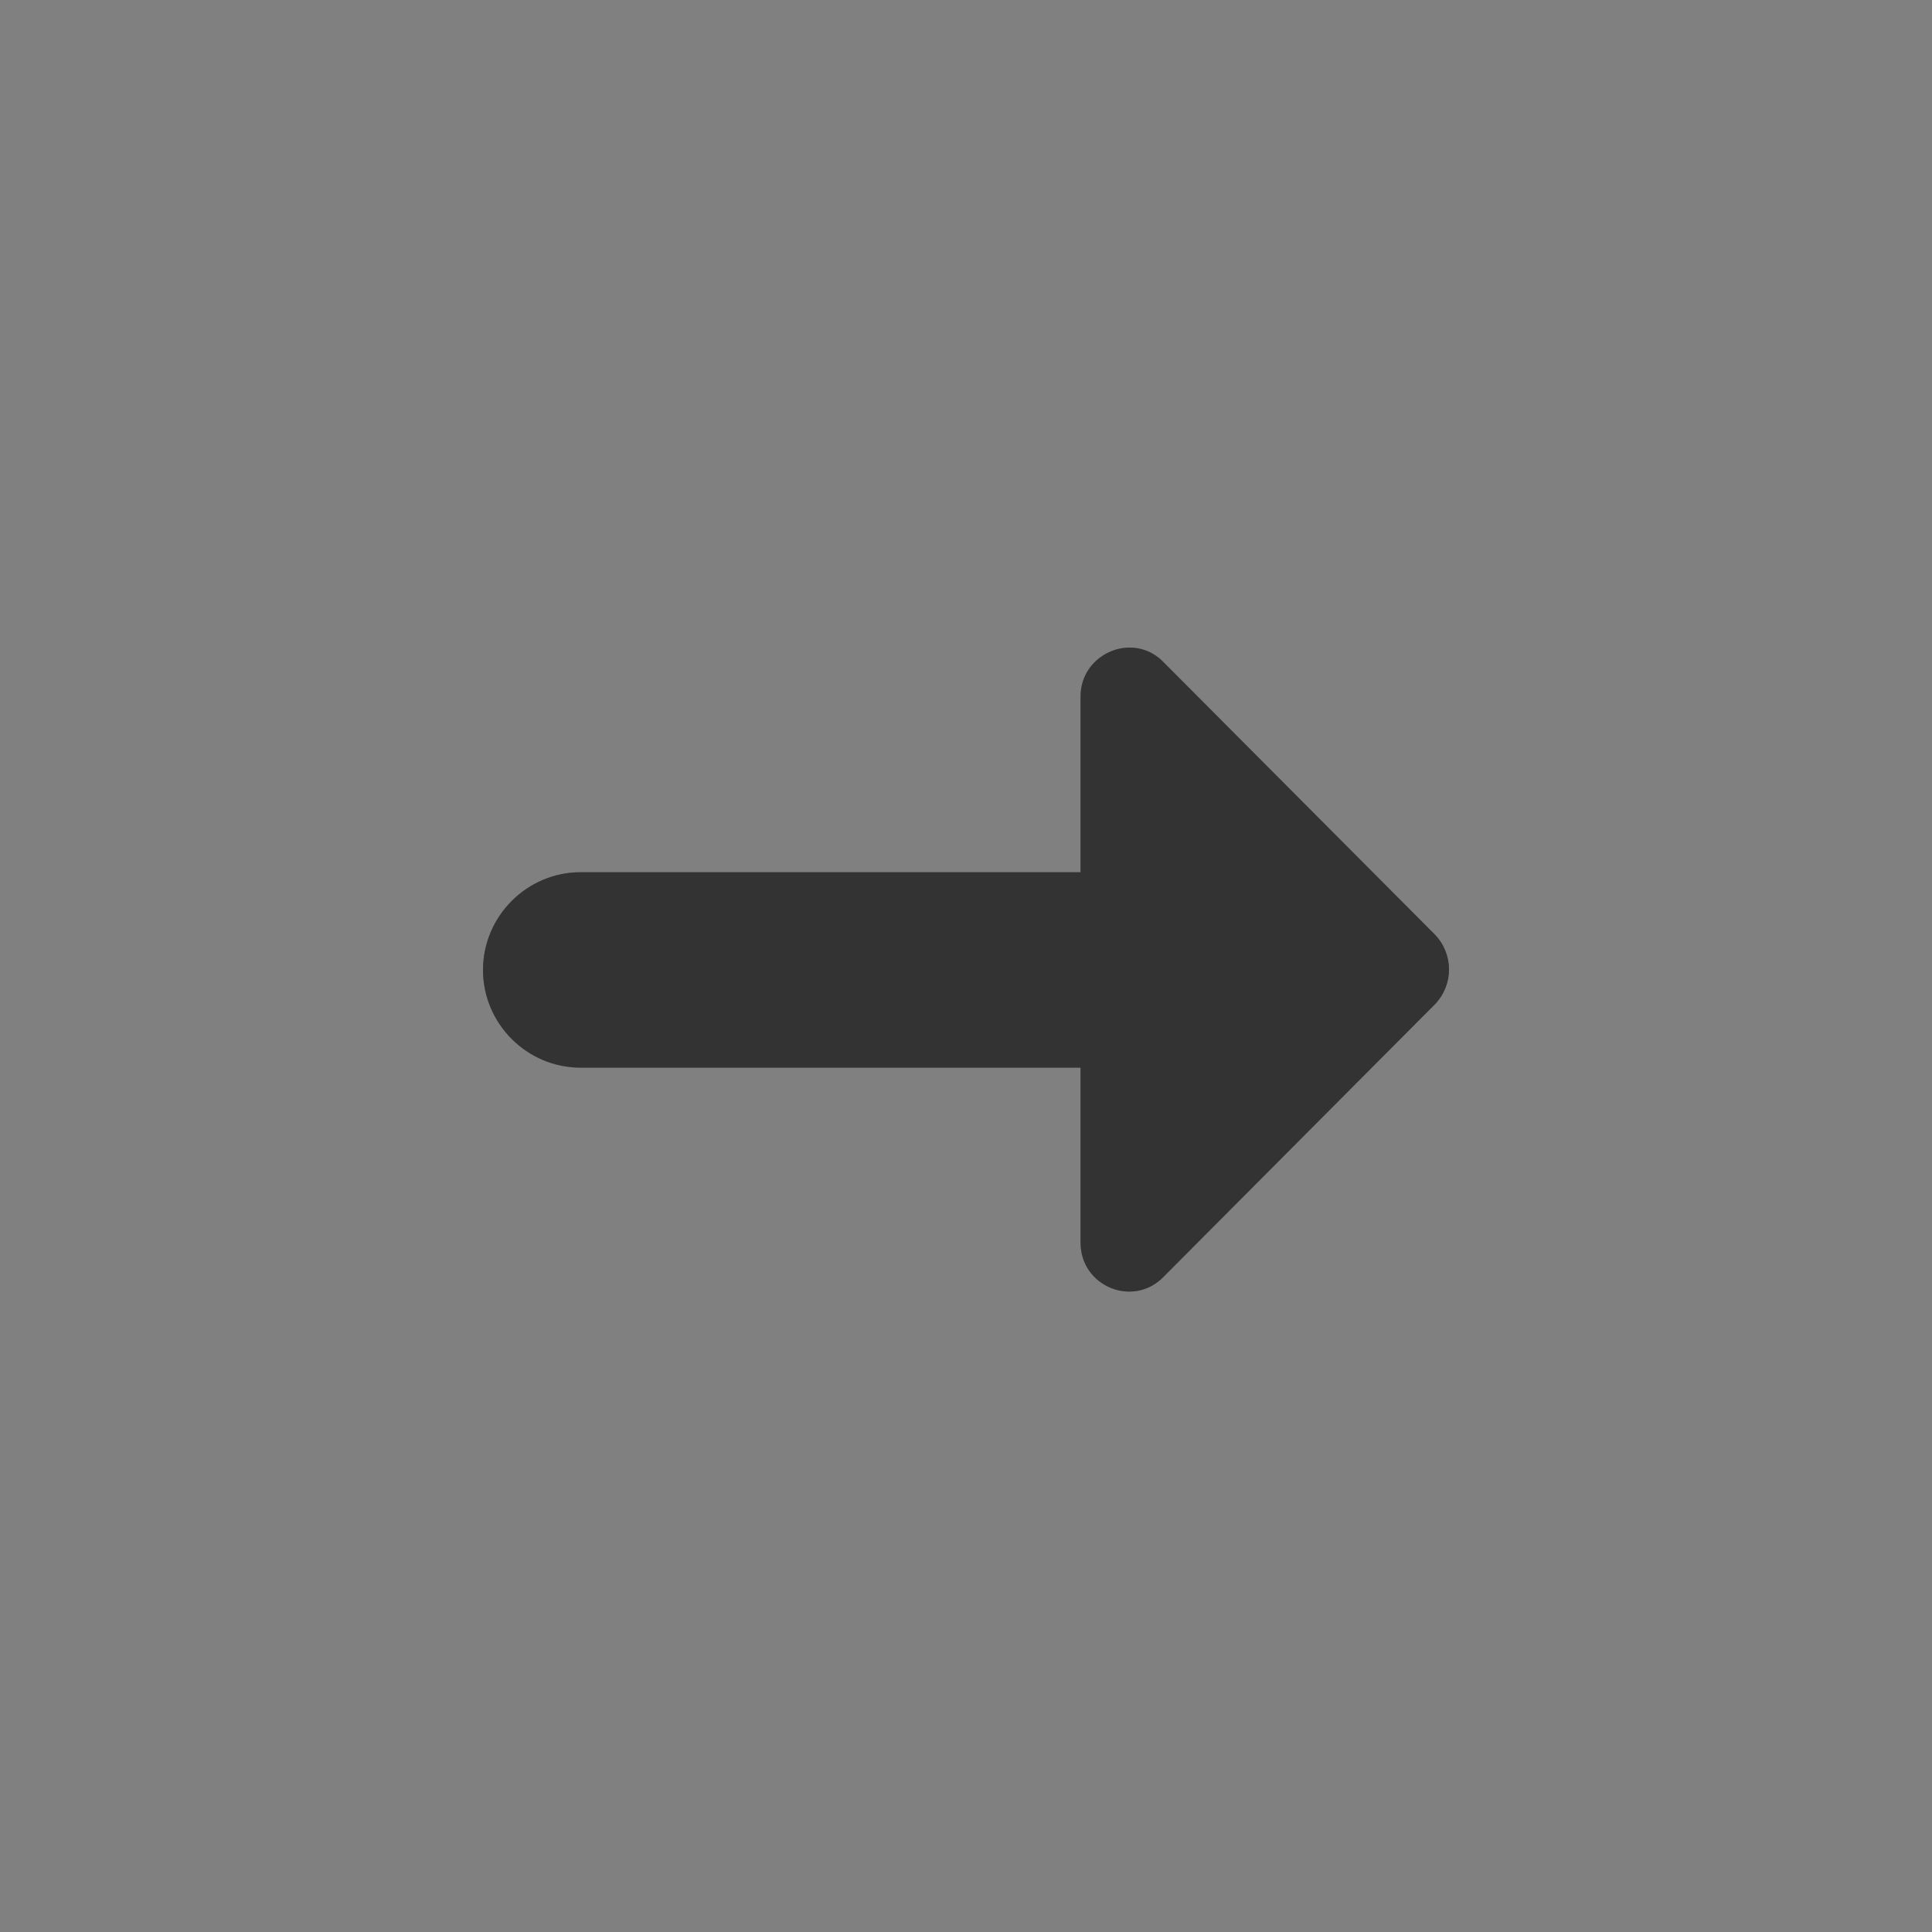 <svg width="24" height="24" viewBox="0 0 24 24" fill="none" xmlns="http://www.w3.org/2000/svg">
<rect x="0" y="0" width="24" height="24" fill="#808080" stroke="none"/>
<path d="M13.423 10.835L7.213 10.835C6.546 10.835 6 11.382 6 12.049C6 12.717 6.546 13.263 7.213 13.263L13.423 13.263V15.436C13.423 15.982 14.078 16.249 14.454 15.861L17.827 12.474C18.058 12.231 18.058 11.855 17.827 11.612L14.454 8.226C14.078 7.837 13.423 8.117 13.423 8.651V10.835Z" fill="black"/>
<path d="M13.423 10.835L7.213 10.835C6.546 10.835 6 11.382 6 12.049C6 12.717 6.546 13.263 7.213 13.263L13.423 13.263V15.436C13.423 15.982 14.078 16.249 14.454 15.861L17.827 12.474C18.058 12.231 18.058 11.855 17.827 11.612L14.454 8.226C14.078 7.837 13.423 8.117 13.423 8.651V10.835Z" fill="white" fill-opacity="0.2"/>
</svg>
